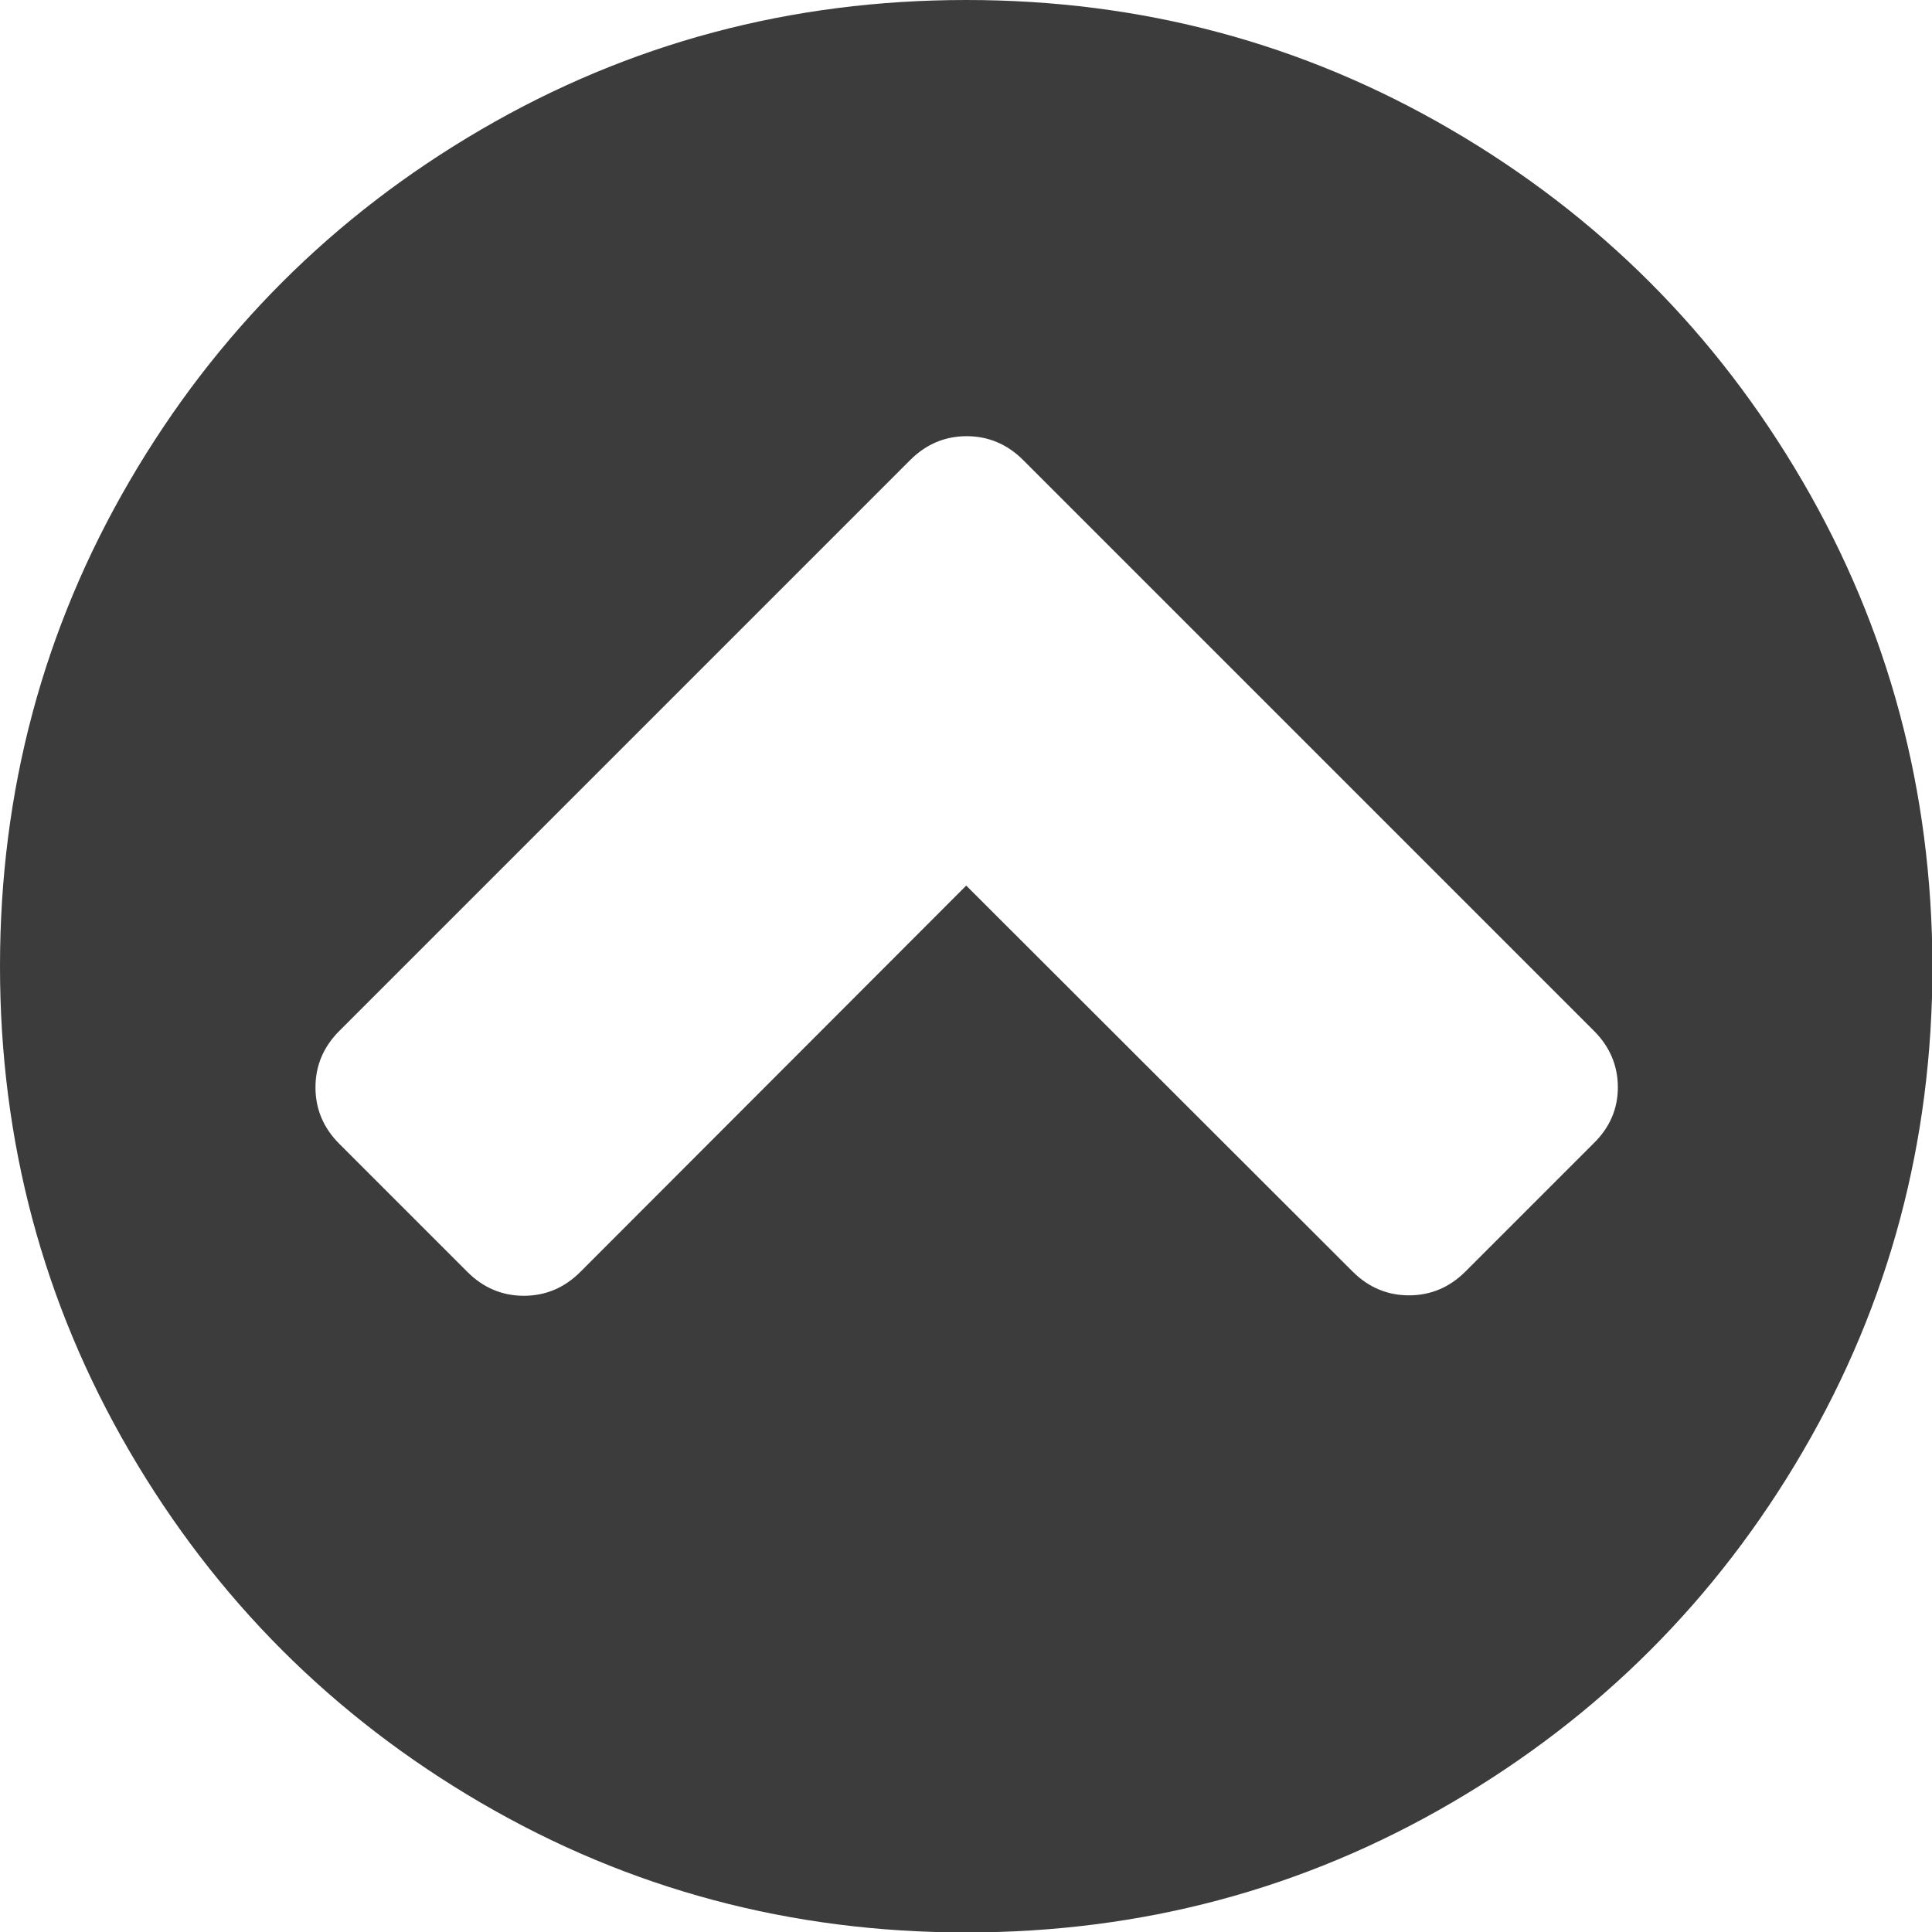 <svg xmlns="http://www.w3.org/2000/svg" xml:space="preserve" style="enable-background:new 0 0 438.5 438.5" viewBox="0 0 438.5 438.5"><path d="M409.1 109.2c-19.6-33.6-46.2-60.2-79.8-79.8C295.7 9.8 259.1 0 219.3 0s-76.5 9.8-110.1 29.4C75.6 49 49 75.6 29.4 109.2 9.8 142.8 0 179.5 0 219.3s9.8 76.5 29.4 110.1c19.6 33.6 46.2 60.2 79.8 79.8 33.6 19.6 70.3 29.4 110.1 29.4s76.5-9.8 110.1-29.4c33.6-19.6 60.2-46.2 79.8-79.8 19.6-33.6 29.4-70.3 29.4-110.1-.1-39.8-9.9-76.5-29.5-110.1zm-47.4 150.3-29.1 29.1c-3.6 3.6-7.9 5.4-12.8 5.4s-9.2-1.8-12.8-5.4L219.3 201l-87.6 87.7c-3.6 3.6-7.9 5.4-12.8 5.4s-9.2-1.8-12.8-5.4L77 259.6c-3.6-3.6-5.4-7.9-5.4-12.8s1.8-9.2 5.4-12.8l129.6-129.6c3.6-3.6 7.9-5.4 12.8-5.4s9.2 1.8 12.8 5.4L361.8 234c3.6 3.6 5.4 7.9 5.4 12.8 0 4.8-1.8 9.1-5.5 12.7z" style="fill:#3c3c3c"/></svg>